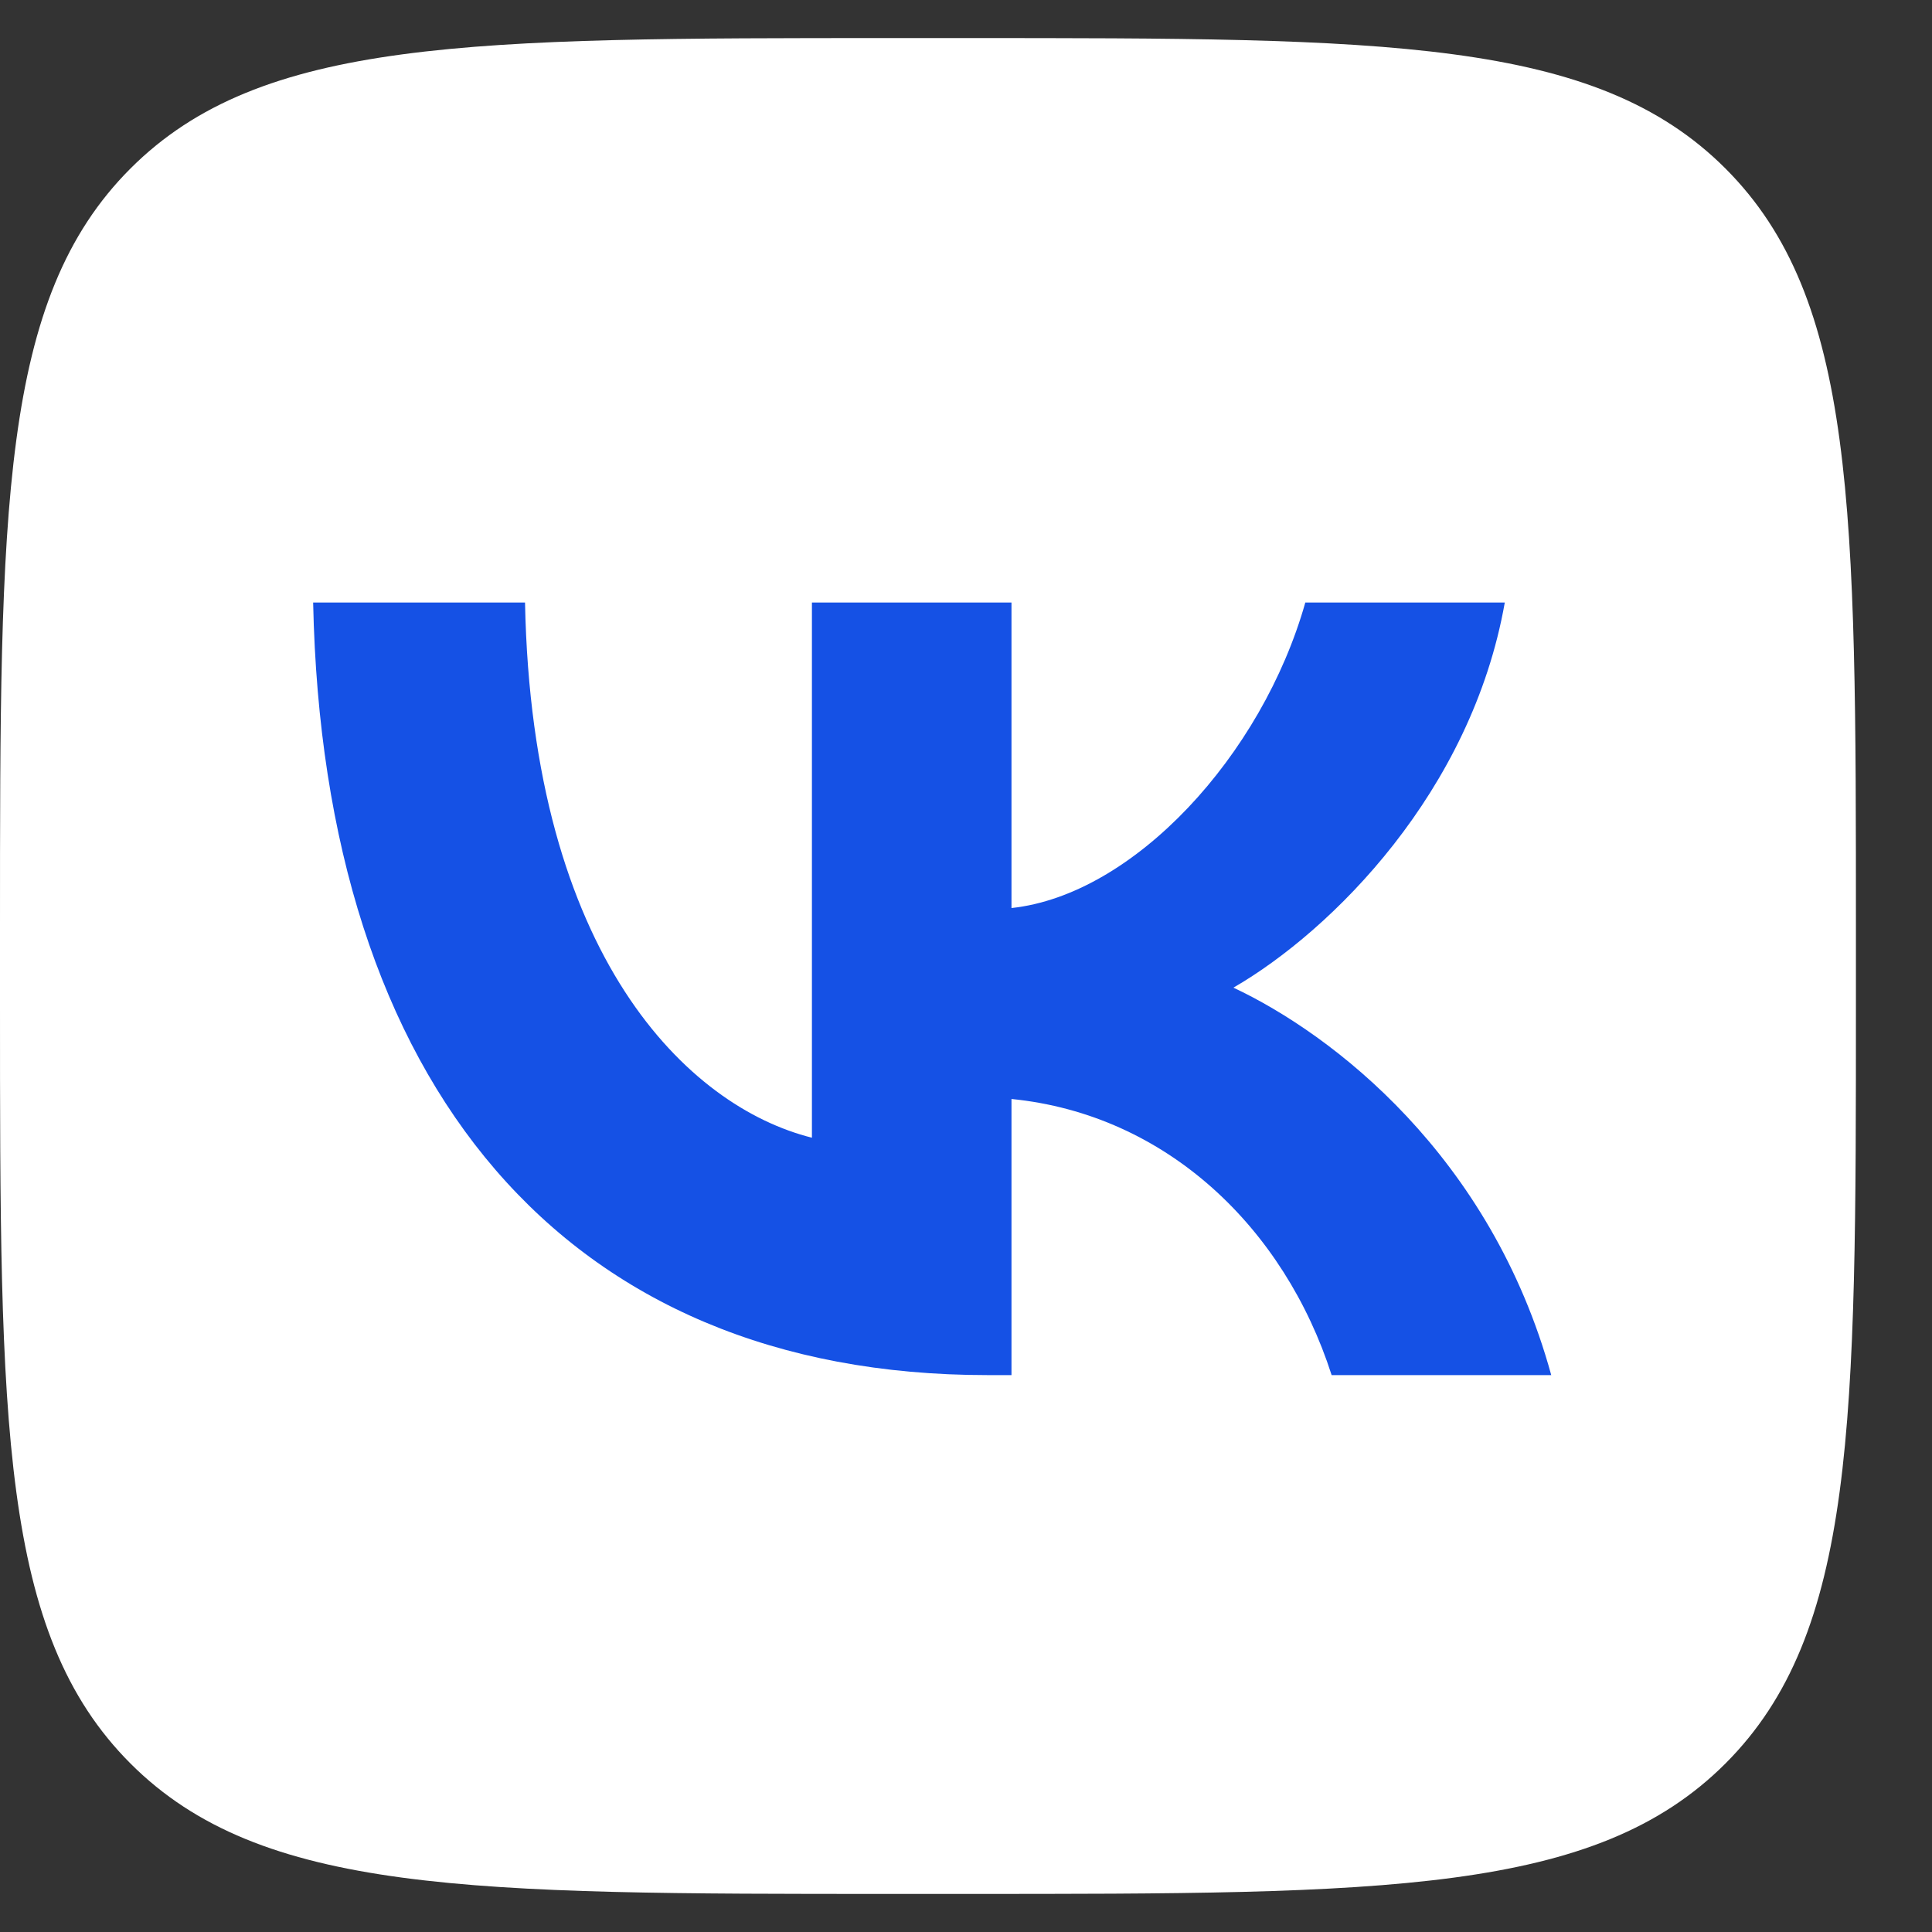 <?xml version="1.0" encoding="UTF-8"?> <svg xmlns="http://www.w3.org/2000/svg" width="24" height="24" viewBox="0 0 24 24" fill="none"><rect x="0" y="0" width="24" height="24" fill="#333333" stroke="none"/> <path d="M0 11.539C0 6.322 0 3.714 1.621 2.093C3.241 0.473 5.85 0.473 11.066 0.473H11.989C17.205 0.473 19.814 0.473 21.434 2.093C23.055 3.714 23.055 6.322 23.055 11.539V12.461C23.055 17.678 23.055 20.286 21.434 21.907C19.814 23.527 17.205 23.527 11.989 23.527H11.066C5.85 23.527 3.241 23.527 1.621 21.907C0 20.286 0 17.678 0 12.461V11.539Z" fill="white"></path> <path d="M12.267 17.082C7.012 17.082 4.015 13.48 3.89 7.485H6.522C6.609 11.885 8.549 13.749 10.086 14.133V7.485H12.565V11.28C14.083 11.117 15.677 9.387 16.215 7.485H18.693C18.28 9.829 16.551 11.558 15.322 12.269C16.551 12.846 18.521 14.354 19.27 17.082H16.542C15.956 15.257 14.496 13.845 12.565 13.652V17.082H12.267Z" fill="#1551e5"></path> </svg> 